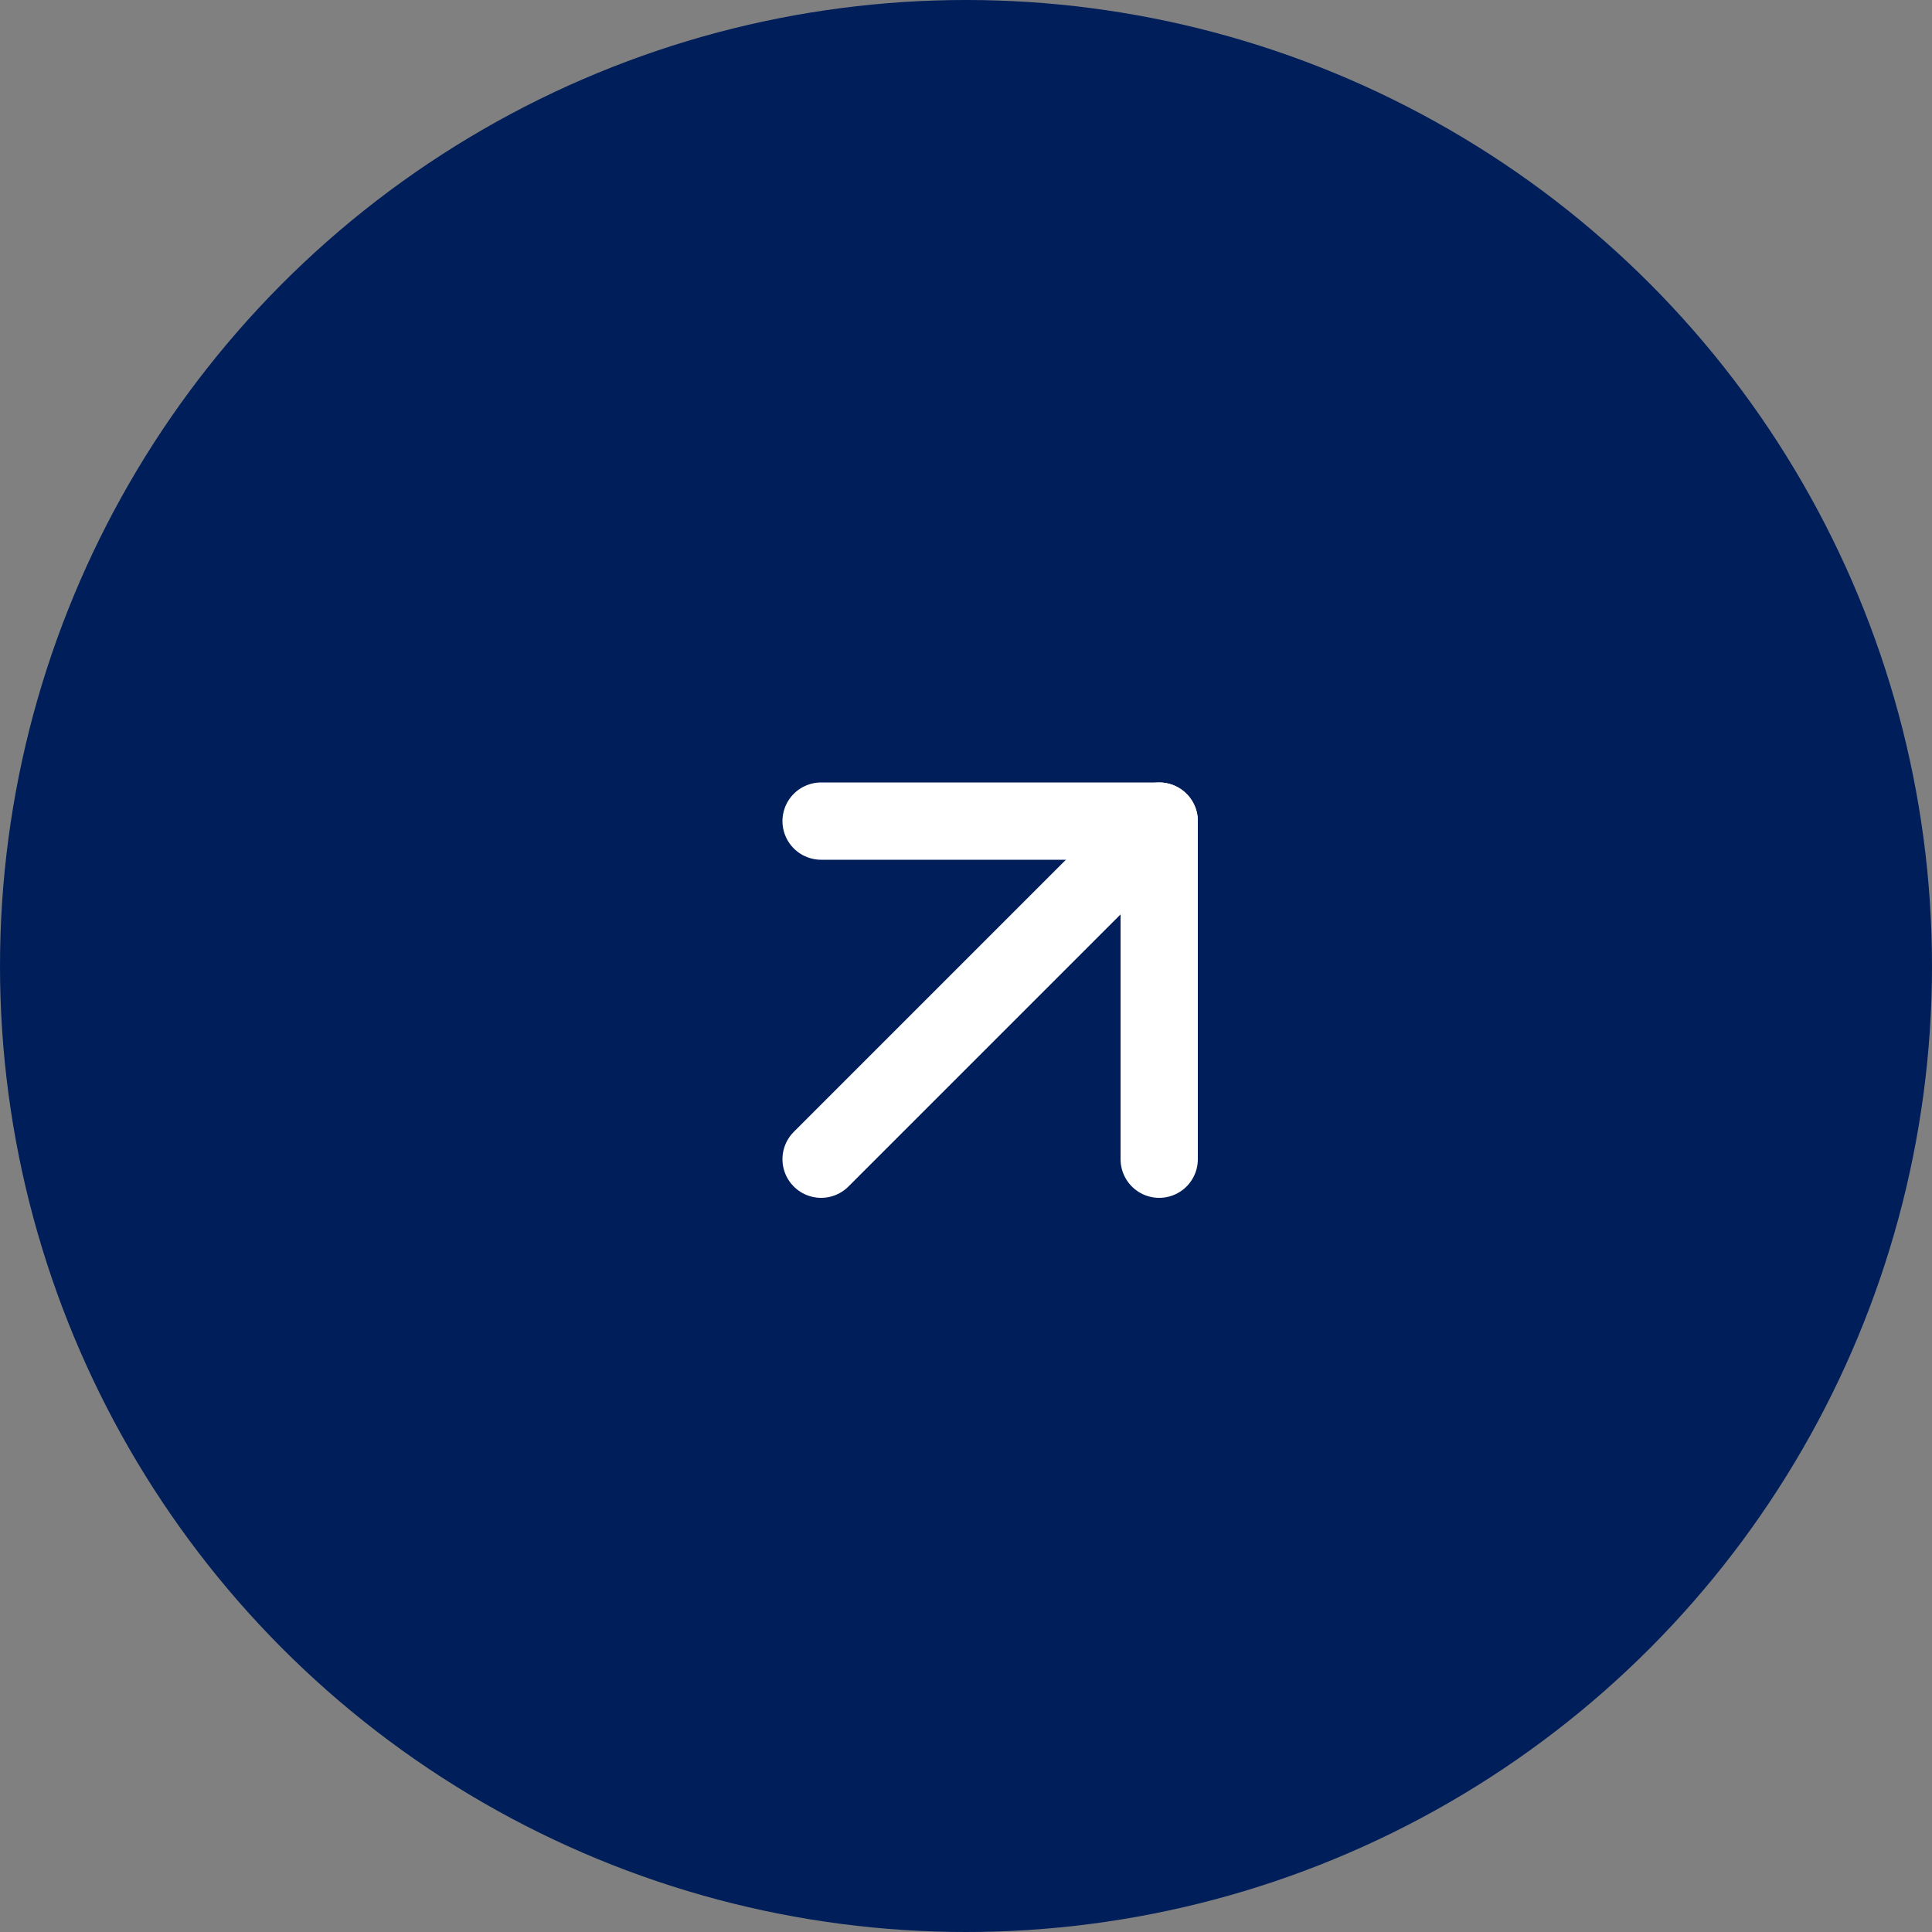 <svg width="40" height="40" viewBox="0 0 40 40" fill="none" xmlns="http://www.w3.org/2000/svg">
<rect x="0" y="0" width="40" height="40" fill="#808080" stroke="none"/>
<circle cx="20" cy="20" r="20" fill="#001E5A"/>
<path d="M17 24L24 17" stroke="white" stroke-width="1.6" stroke-linecap="round" stroke-linejoin="round"/>
<path d="M17 17H24V24" stroke="white" stroke-width="1.6" stroke-linecap="round" stroke-linejoin="round"/>
</svg>
